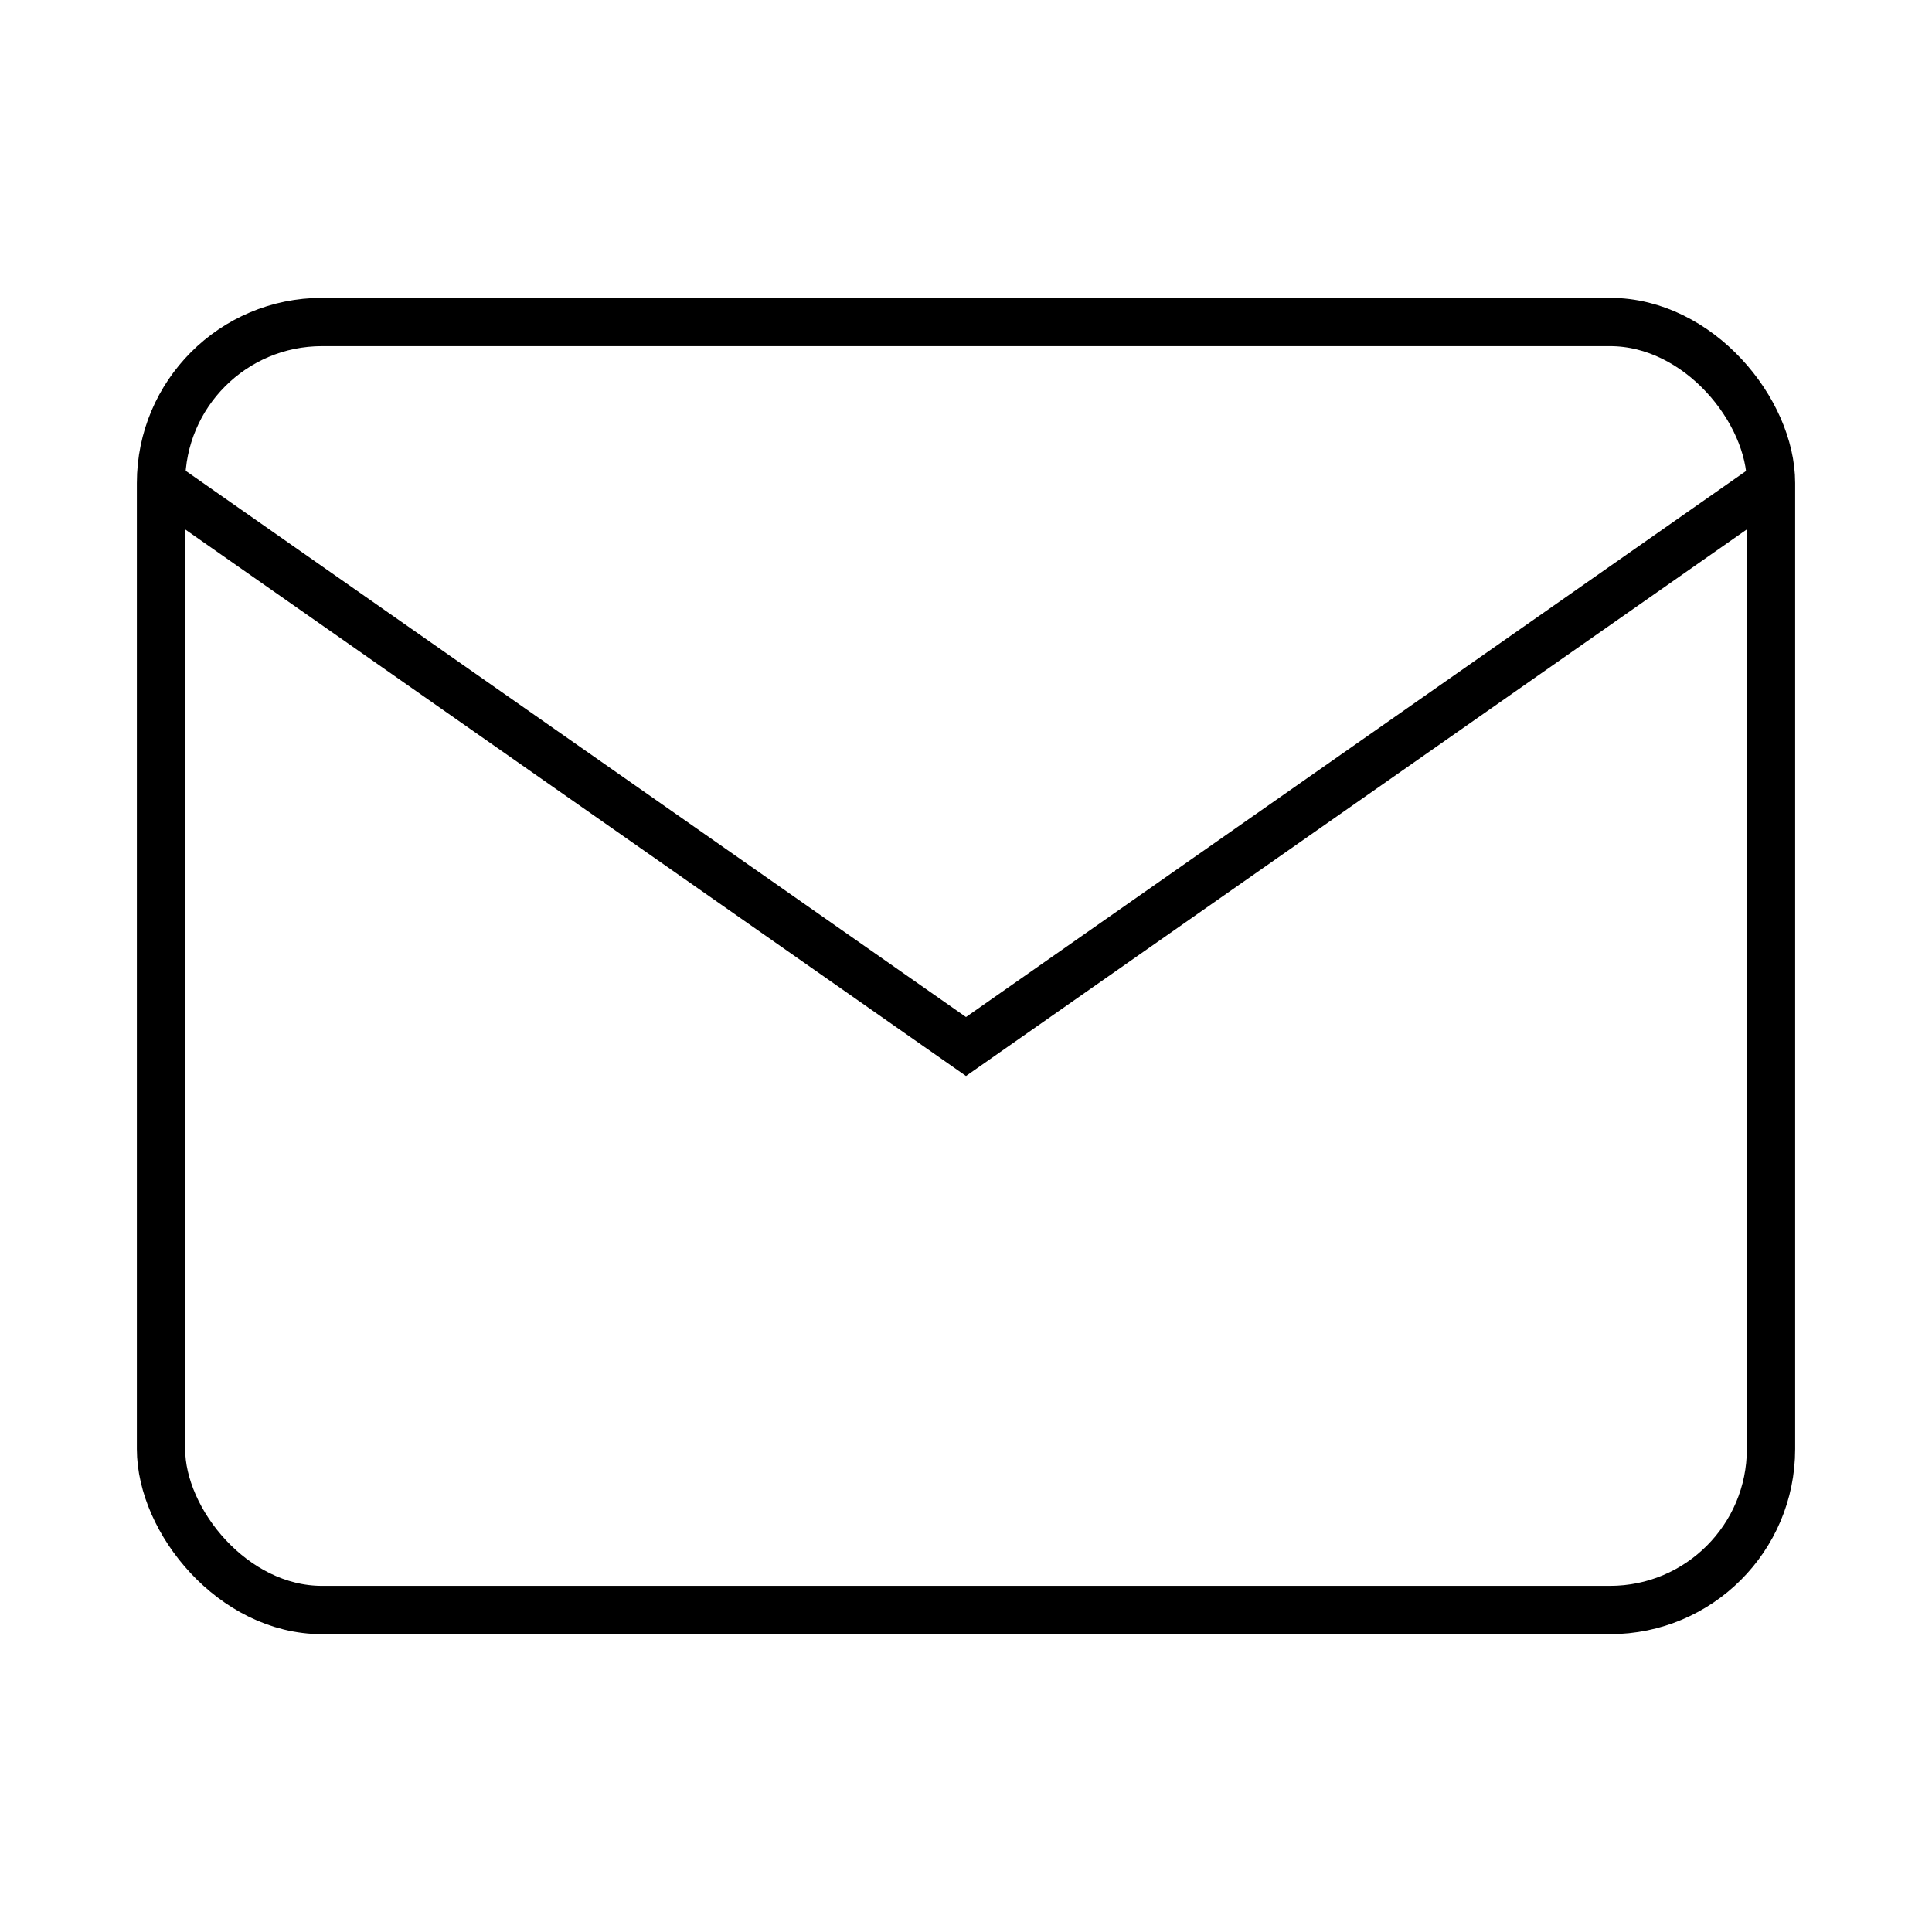<?xml version="1.0" encoding="UTF-8"?>
<svg width="16" height="16" viewBox="0 0 24 24" fill="none"
     xmlns="http://www.w3.org/2000/svg">
  <rect x="2" y="4" width="20" height="16" rx="2" ry="2"
        stroke="black" stroke-width="0.6" fill="none"/>
  <path d="M2 6l10 7 10-7" stroke="black" stroke-width="0.6" fill="none"/>
</svg>
